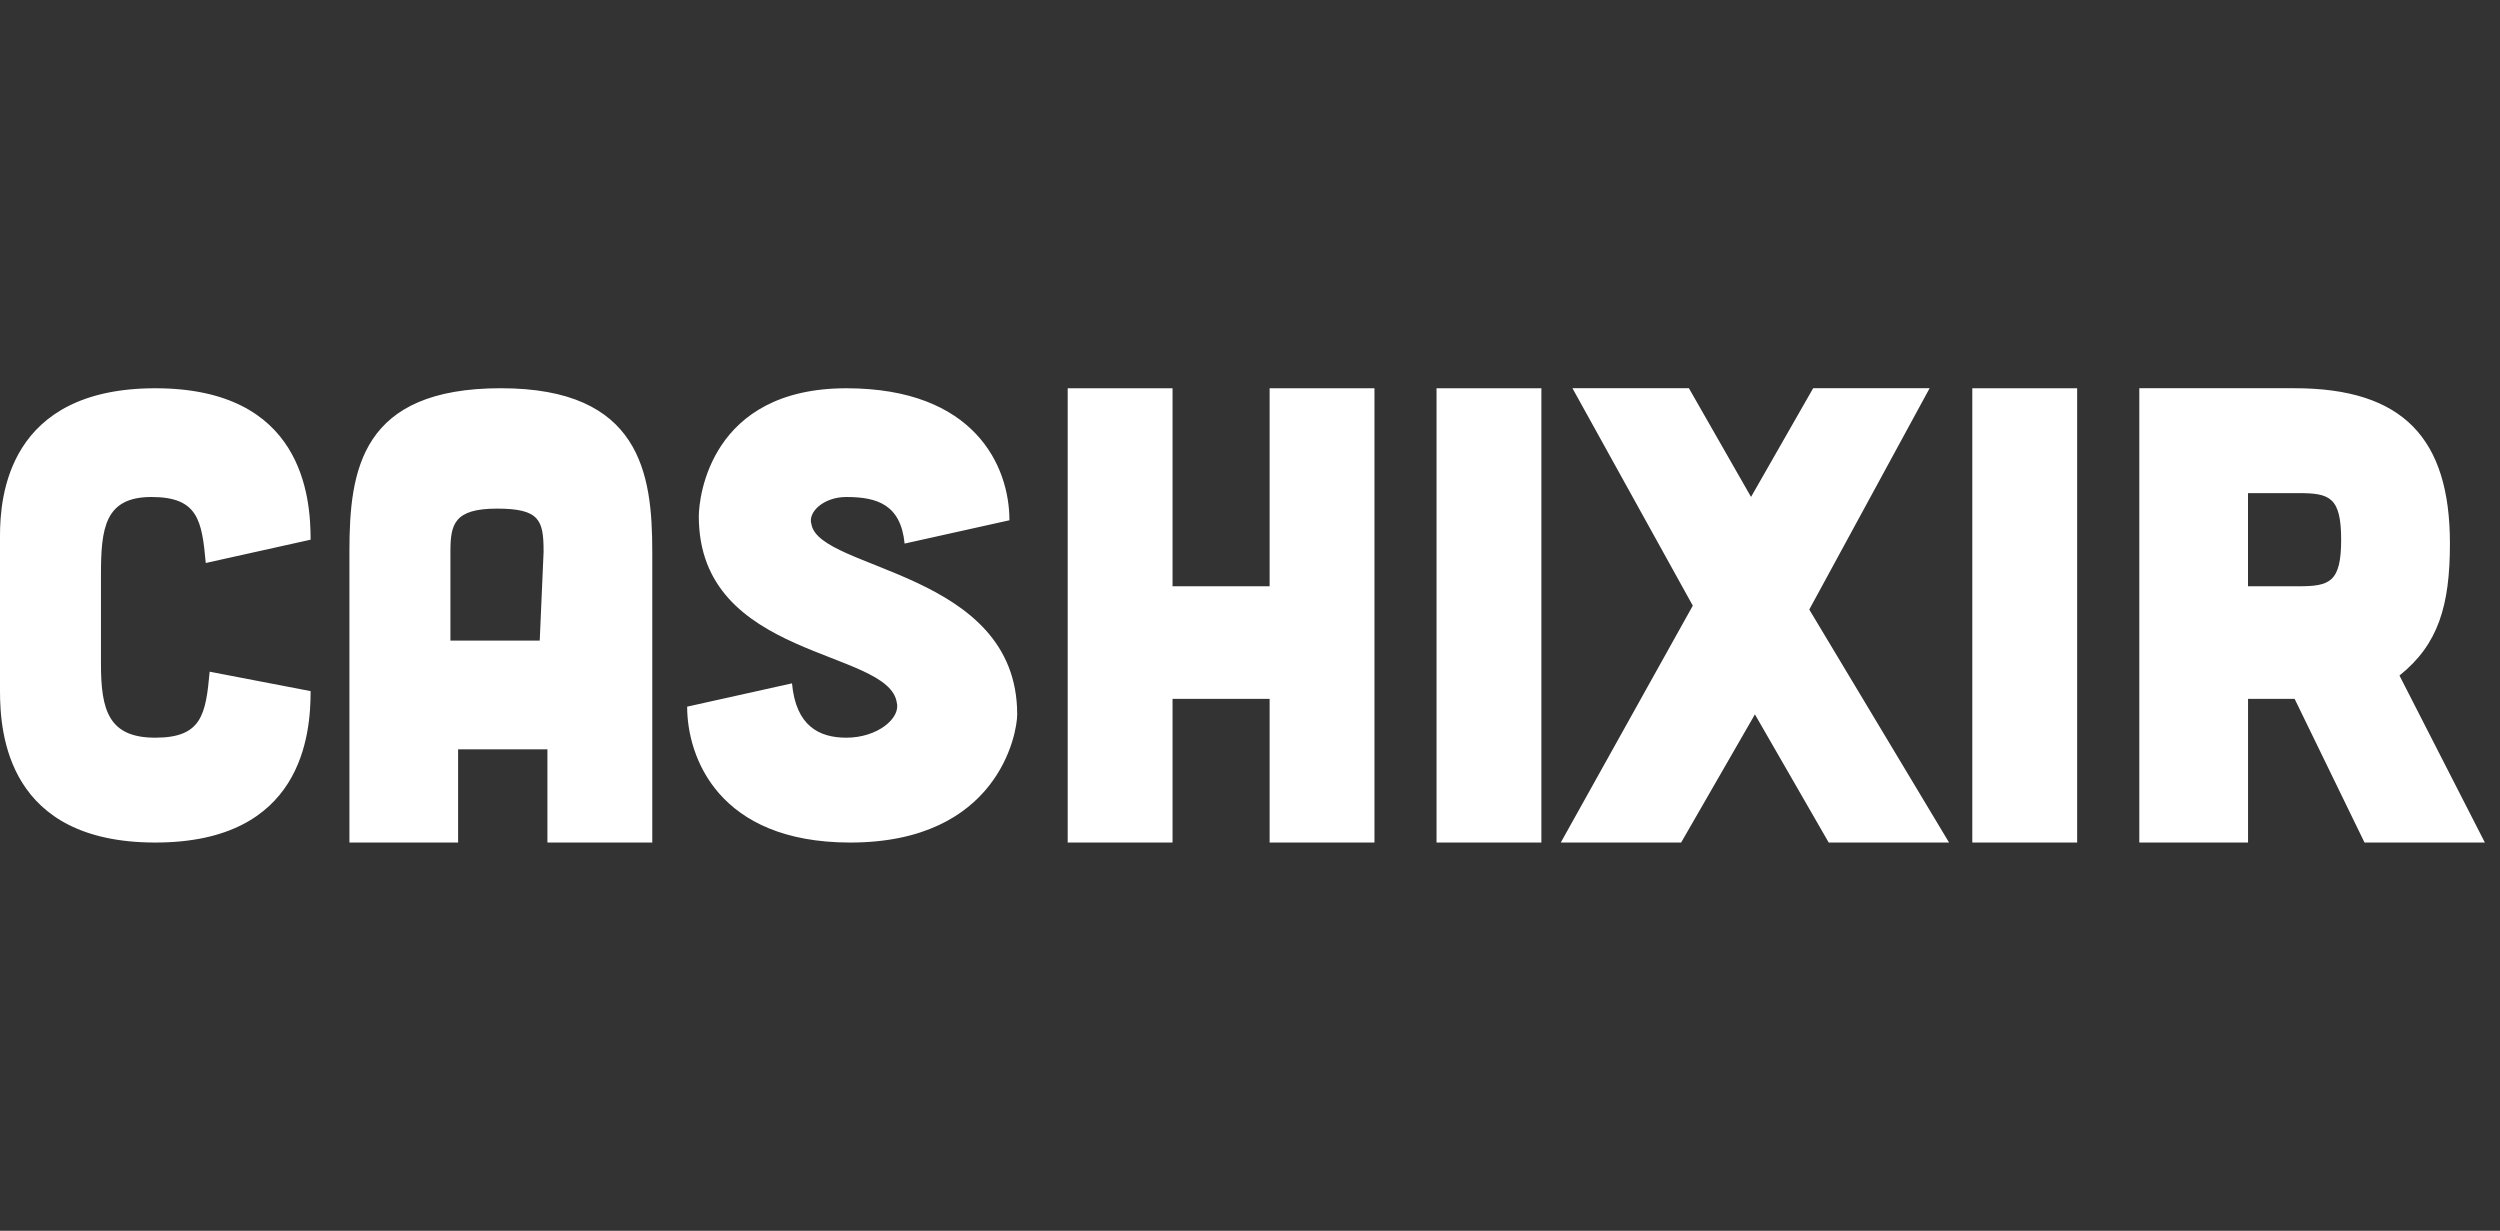 <svg xmlns="http://www.w3.org/2000/svg" fit="" preserveAspectRatio="xMidYMid meet" focusable="false" viewBox="0 0 65 32" width="130" height="64" title="footer-cashixir">
	<rect x="0" y="0" width="65" height="32" fill="#333333" stroke="none"/>
	<title>footer-cashixir</title>
	<path fill="#fff" d="M64.606 21.905h-3.129l-1.817-3.735h-1.211v3.735h-2.827v-11.811h4.038c2.827 0 4.038 1.312 4.038 4.038 0 1.615-0.303 2.625-1.312 3.432zM58.448 12.921v2.322h1.312c0.808 0 1.11-0.101 1.11-1.211s-0.303-1.211-1.11-1.211h-1.312zM54.006 10.095v11.811h-2.726v-11.811zM50.675 21.905h-3.129l-1.918-3.331-1.918 3.331h-3.129l3.432-6.158-3.129-5.653h3.028l1.615 2.826 1.615-2.826h3.028l-3.129 5.754zM40.076 10.095v11.811h-2.726v-11.811zM30.486 10.095v5.148h2.524v-5.148h2.726v11.811h-2.726v-3.735h-2.524v3.735h-2.726v-11.811zM23.52 14.133c-0.101-1.009-0.707-1.211-1.514-1.211-0.606 0-1.009 0.404-0.909 0.707 0.202 1.211 5.35 1.211 5.35 4.946 0 0.505-0.505 3.331-4.341 3.331-3.432 0-4.24-2.221-4.24-3.533l2.726-0.606c0.101 1.11 0.707 1.413 1.413 1.413 0.808 0 1.413-0.505 1.312-0.909-0.202-1.413-5.148-1.11-5.148-4.845 0-0.505 0.303-3.331 3.836-3.331 3.331 0 4.24 2.019 4.24 3.432zM16.959 21.905h-2.726v-2.423h-2.322v2.423h-2.826v-7.571c0-2.12 0.303-4.24 3.937-4.24s3.937 2.221 3.937 4.24zM14.133 14.334c0-0.808-0.101-1.11-1.211-1.11s-1.211 0.404-1.211 1.11v2.322h2.322l0.101-2.322zM2.625 17.262c0 1.211 0.202 1.918 1.413 1.918s1.312-0.606 1.413-1.716l2.625 0.505c0 1.11-0.202 3.937-4.038 3.937s-4.038-2.826-4.038-3.937v-4.038c0-1.009 0.202-3.836 4.038-3.836s4.038 2.826 4.038 3.937l-2.726 0.606c-0.101-1.11-0.202-1.716-1.413-1.716s-1.312 0.808-1.312 2.019z"></path>
</svg>